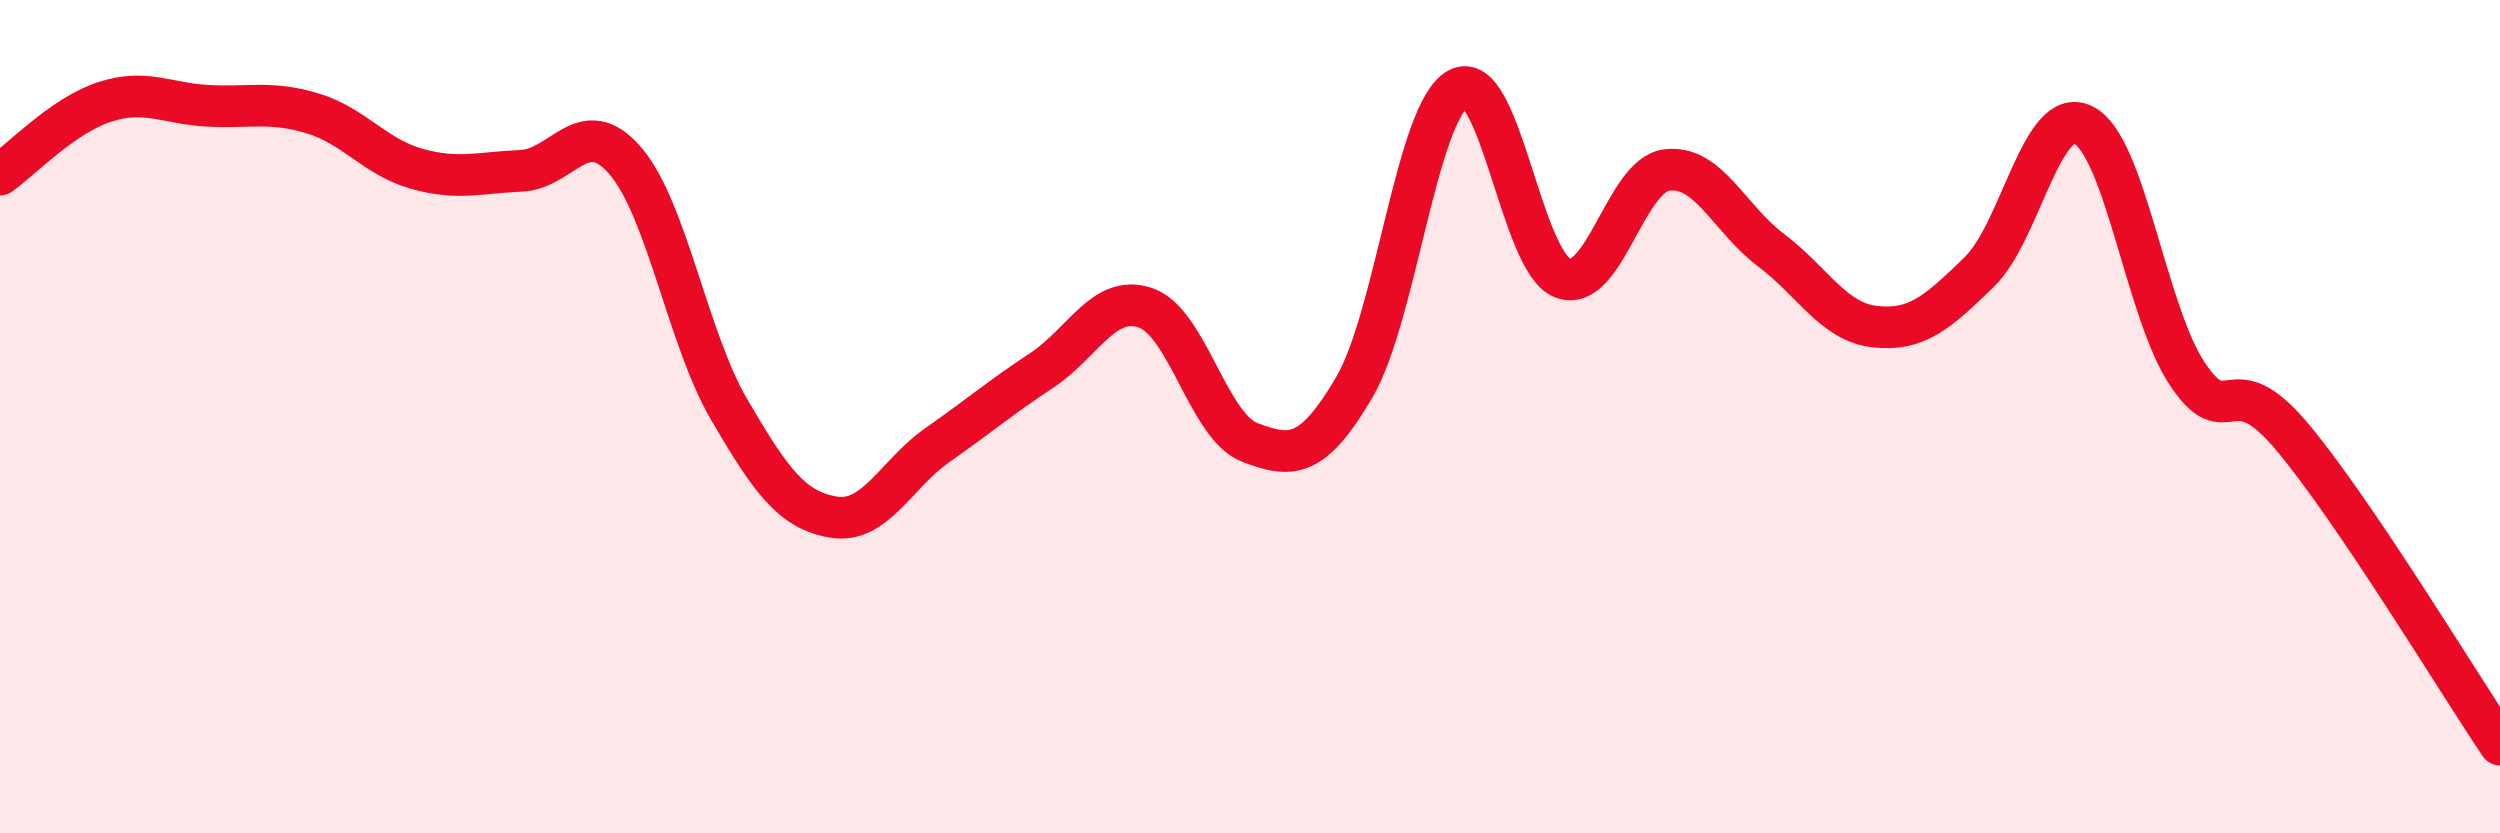 
    <svg width="60" height="20" viewBox="0 0 60 20" xmlns="http://www.w3.org/2000/svg">
      <path
        d="M 0,4.19 C 0.5,3.84 1.5,2.78 2.5,2.45 C 3.5,2.12 4,2.49 5,2.54 C 6,2.59 6.5,2.42 7.5,2.72 C 8.5,3.02 9,3.77 10,4.05 C 11,4.33 11.5,4.14 12.5,4.1 C 13.5,4.06 14,2.7 15,3.85 C 16,5 16.5,8.12 17.5,9.83 C 18.5,11.54 19,12.24 20,12.41 C 21,12.58 21.5,11.38 22.5,10.68 C 23.5,9.98 24,9.55 25,8.89 C 26,8.23 26.5,7.04 27.5,7.39 C 28.5,7.74 29,10.24 30,10.62 C 31,11 31.5,11 32.5,9.3 C 33.5,7.6 34,2.66 35,2.13 C 36,1.6 36.5,6.28 37.5,6.67 C 38.5,7.06 39,4.21 40,4.08 C 41,3.95 41.5,5.25 42.5,6 C 43.5,6.75 44,7.73 45,7.84 C 46,7.95 46.5,7.5 47.5,6.53 C 48.5,5.56 49,2.51 50,3 C 51,3.49 51.5,7.49 52.5,8.98 C 53.5,10.47 53.5,8.69 55,10.47 C 56.5,12.25 59,16.39 60,17.87L60 20L0 20Z"
        fill="#EB0A25"
        opacity="0.1"
        stroke-linecap="round"
        stroke-linejoin="round"
      />
      <path
        d="M 0,4.19 C 0.5,3.84 1.5,2.78 2.5,2.45 C 3.5,2.12 4,2.49 5,2.54 C 6,2.59 6.5,2.42 7.5,2.72 C 8.5,3.02 9,3.77 10,4.05 C 11,4.33 11.5,4.14 12.5,4.1 C 13.5,4.06 14,2.7 15,3.85 C 16,5 16.5,8.12 17.5,9.83 C 18.5,11.54 19,12.24 20,12.41 C 21,12.58 21.5,11.38 22.5,10.68 C 23.5,9.98 24,9.55 25,8.89 C 26,8.23 26.5,7.04 27.5,7.39 C 28.5,7.74 29,10.24 30,10.62 C 31,11 31.5,11 32.5,9.3 C 33.5,7.6 34,2.66 35,2.13 C 36,1.6 36.5,6.28 37.5,6.67 C 38.5,7.06 39,4.21 40,4.08 C 41,3.95 41.5,5.25 42.5,6 C 43.5,6.75 44,7.73 45,7.84 C 46,7.95 46.5,7.5 47.5,6.53 C 48.5,5.56 49,2.51 50,3 C 51,3.49 51.5,7.49 52.5,8.98 C 53.5,10.47 53.5,8.69 55,10.47 C 56.5,12.25 59,16.39 60,17.87"
        stroke="#EB0A25"
        stroke-width="1"
        fill="none"
        stroke-linecap="round"
        stroke-linejoin="round"
      />
    </svg>
  